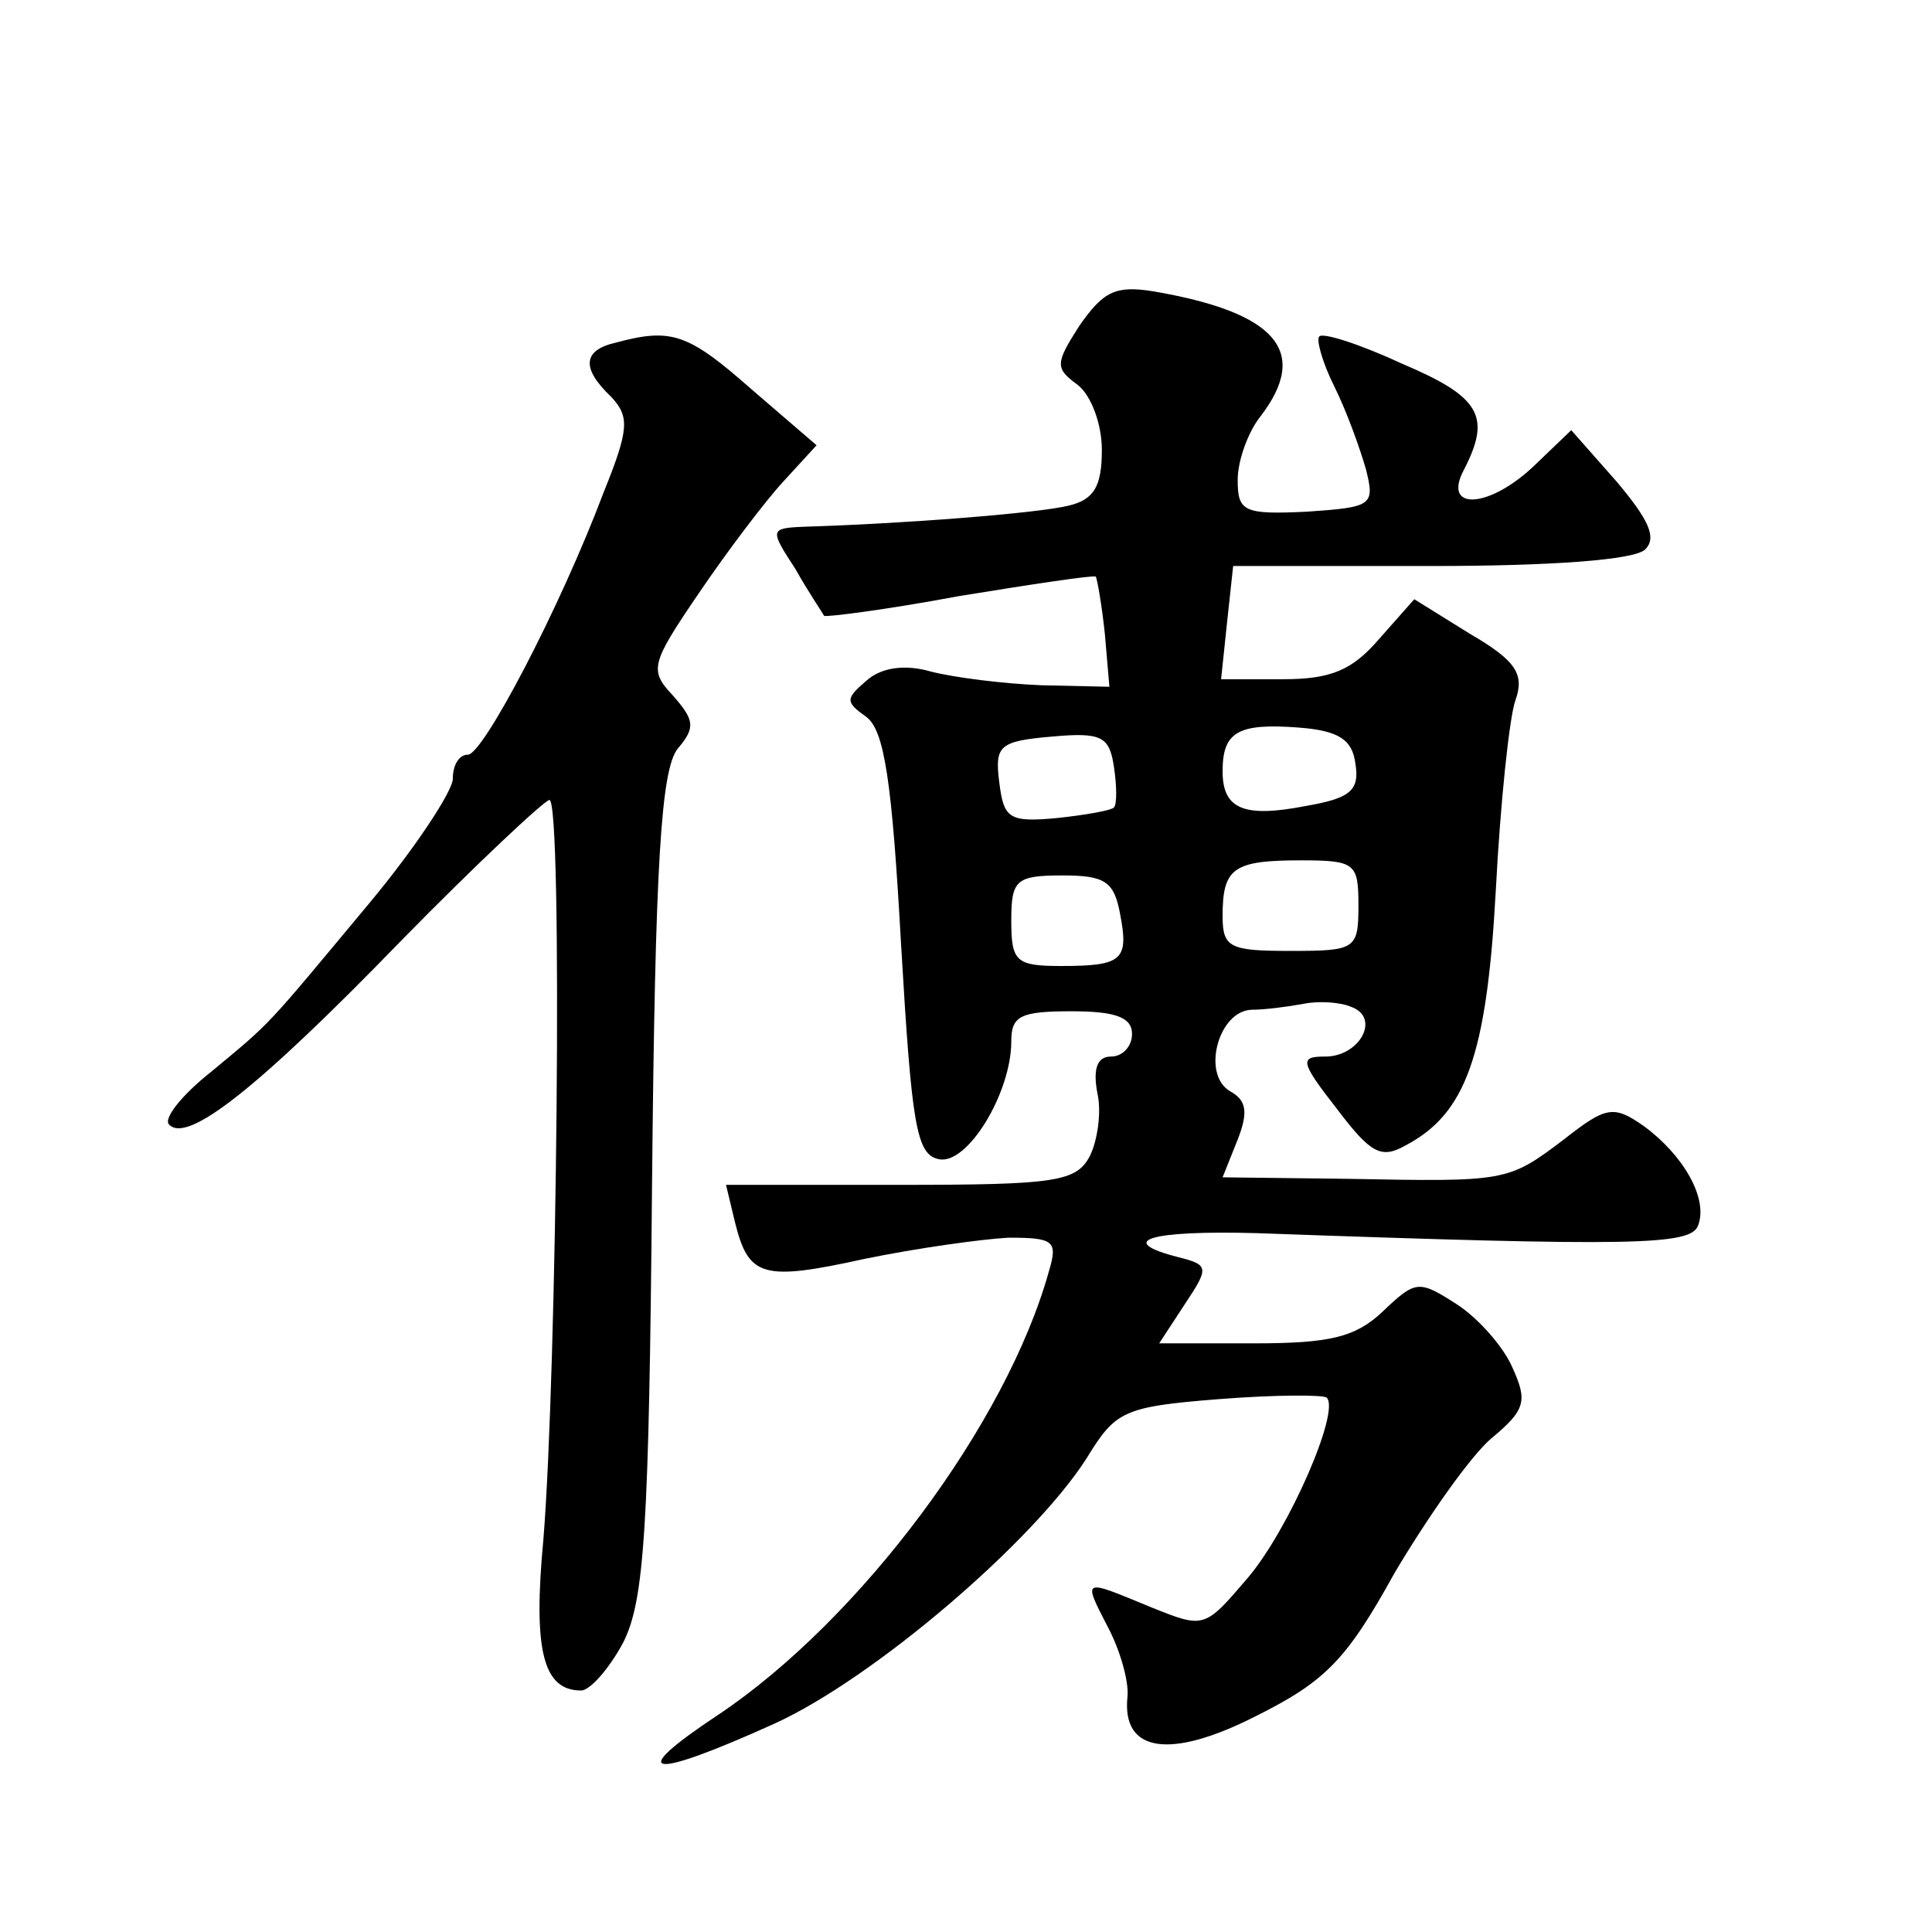 <?xml version="1.0" standalone="no"?>
<!DOCTYPE svg PUBLIC "-//W3C//DTD SVG 20010904//EN"
 "http://www.w3.org/TR/2001/REC-SVG-20010904/DTD/svg10.dtd">
<svg version="1.0" xmlns="http://www.w3.org/2000/svg"
 width="128pt" height="128pt" viewBox="0 0 128 128"
 preserveAspectRatio="xMidYMid meet">
<g transform="translate(0,128) scale(0.1,-0.1)"
fill="#0" stroke="none">
<path d="M715 1064 c-16 -25 -16 -28 -1 -39 9 -7 16 -26 16 -43 0 -24 -5 -33 -22
-37 -20 -5 -109 -12 -176 -14 -22 -1 -22 -2 -5 -28 9 -16 18 -29 19 -31 1 -1 41
4 89 13 49 8 89 14 91 13 1 -2 4 -19 6 -38 l3 -35 -45 1 c-25 1 -57 5 -73 9 -17
5 -33 3 -43 -6 -14 -12 -14 -14 0 -24 12 -9 17 -43 23 -151 7 -119 10 -139 25 -142
19 -4 48 44 48 78 0 17 6 20 40 20 29 0 40 -4 40 -15 0 -8 -6 -15 -14 -15 -9 0
-12 -8 -9 -24 3 -13 0 -32 -5 -42 -9 -17 -23 -19 -126 -19 l-115 0 6 -25 c9 -36
18 -39 86 -24 34 7 77 13 95 14 30 0 33 -2 27 -22 -28 -101 -125 -231 -219 -294
-62 -41 -47 -44 37 -6 66 30 172 121 207 176 19 31 24 34 87 39 38 3 70 3 72 1
9 -9 -25 -87 -52 -119 -29 -34 -29 -34 -64 -20 -46 19 -46 20 -29 -13 8 -15 14
-36 13 -46 -4 -37 28 -42 85 -13 46 23 60 37 92 95 22 37 50 77 64 89 23 19 24
25 14 47 -6 14 -23 33 -37 42 -25 16 -27 16 -49 -5 -18 -17 -35 -21 -85 -21 l-63
0 17 26 c16 24 16 26 -4 31 -43 11 -19 18 52 16 251 -9 287 -8 292 5 7 18 -10 47
-36 66 -20 14 -25 13 -53 -9 -37 -28 -38 -28 -143 -26 l-83 1 10 25 c7 18 6 26
-5 32 -19 11 -8 53 14 54 9 0 24 2 35 4 10 2 24 1 31 -2 20 -7 6 -33 -17 -33 -17
0 -17 -3 8 -35 22 -29 29 -33 45 -24 40 21 54 59 60 169 3 58 9 115 13 126 6 17
1 26 -30 44 l-37 23 -23 -26 c-18 -21 -32 -27 -64 -27 l-41 0 4 38 4 37 131 0 c80
0 135 4 142 11 8 8 2 20 -19 45 l-30 34 -24 -23 c-30 -29 -62 -31 -47 -3 18 35
11 48 -41 70 -28 13 -53 21 -55 18 -2 -2 2 -17 10 -33 8 -16 17 -41 21 -55 6 -24
4 -25 -39 -28 -42 -2 -46 0 -46 21 0 13 7 32 15 42 33 43 11 69 -71 83 -25 4 -33
0 -49 -23z m23 -319 c-2 -2 -19 -5 -38 -7 -32 -3 -35 0 -38 24 -3 24 0 27 35 30
33 3 38 0 41 -20 2 -13 2 -25 0 -27z m160 29 c3 -18 -4 -23 -33 -28 -41 -8 -55
-2 -55 23 0 26 10 32 50 29 27 -2 36 -8 38 -24z m2 -94 c0 -29 -2 -30 -45 -30 -40
0 -45 2 -45 23 0 32 7 37 52 37 36 0 38 -2 38 -30z m-158 -5 c6 -31 2 -35 -39 -35
-30 0 -33 3 -33 30 0 27 3 30 34 30 28 0 34 -4 38 -25z M408 1053 c-22 -5 -23 -17
-3 -36 12 -13 12 -21 -5 -63 -29 -77 -80 -174 -90 -174 -6 0 -10 -7 -10 -16 0 -8
-25 -46 -55 -82 -70 -84 -64 -78 -105 -112 -19 -15 -32 -31 -28 -35 12 -13 59 24
154 122 50 51 95 93 98 93 9 0 5 -380 -4 -490 -7 -74 0 -100 25 -100 6 0 19 15
28 32 14 28 17 76 19 304 2 213 6 274 17 288 12 14 11 19 -3 35 -16 17 -15 21 17
68 19 28 44 61 56 74 l22 24 -43 37 c-42 37 -53 41 -90 31z"/>
</g>
</svg>
